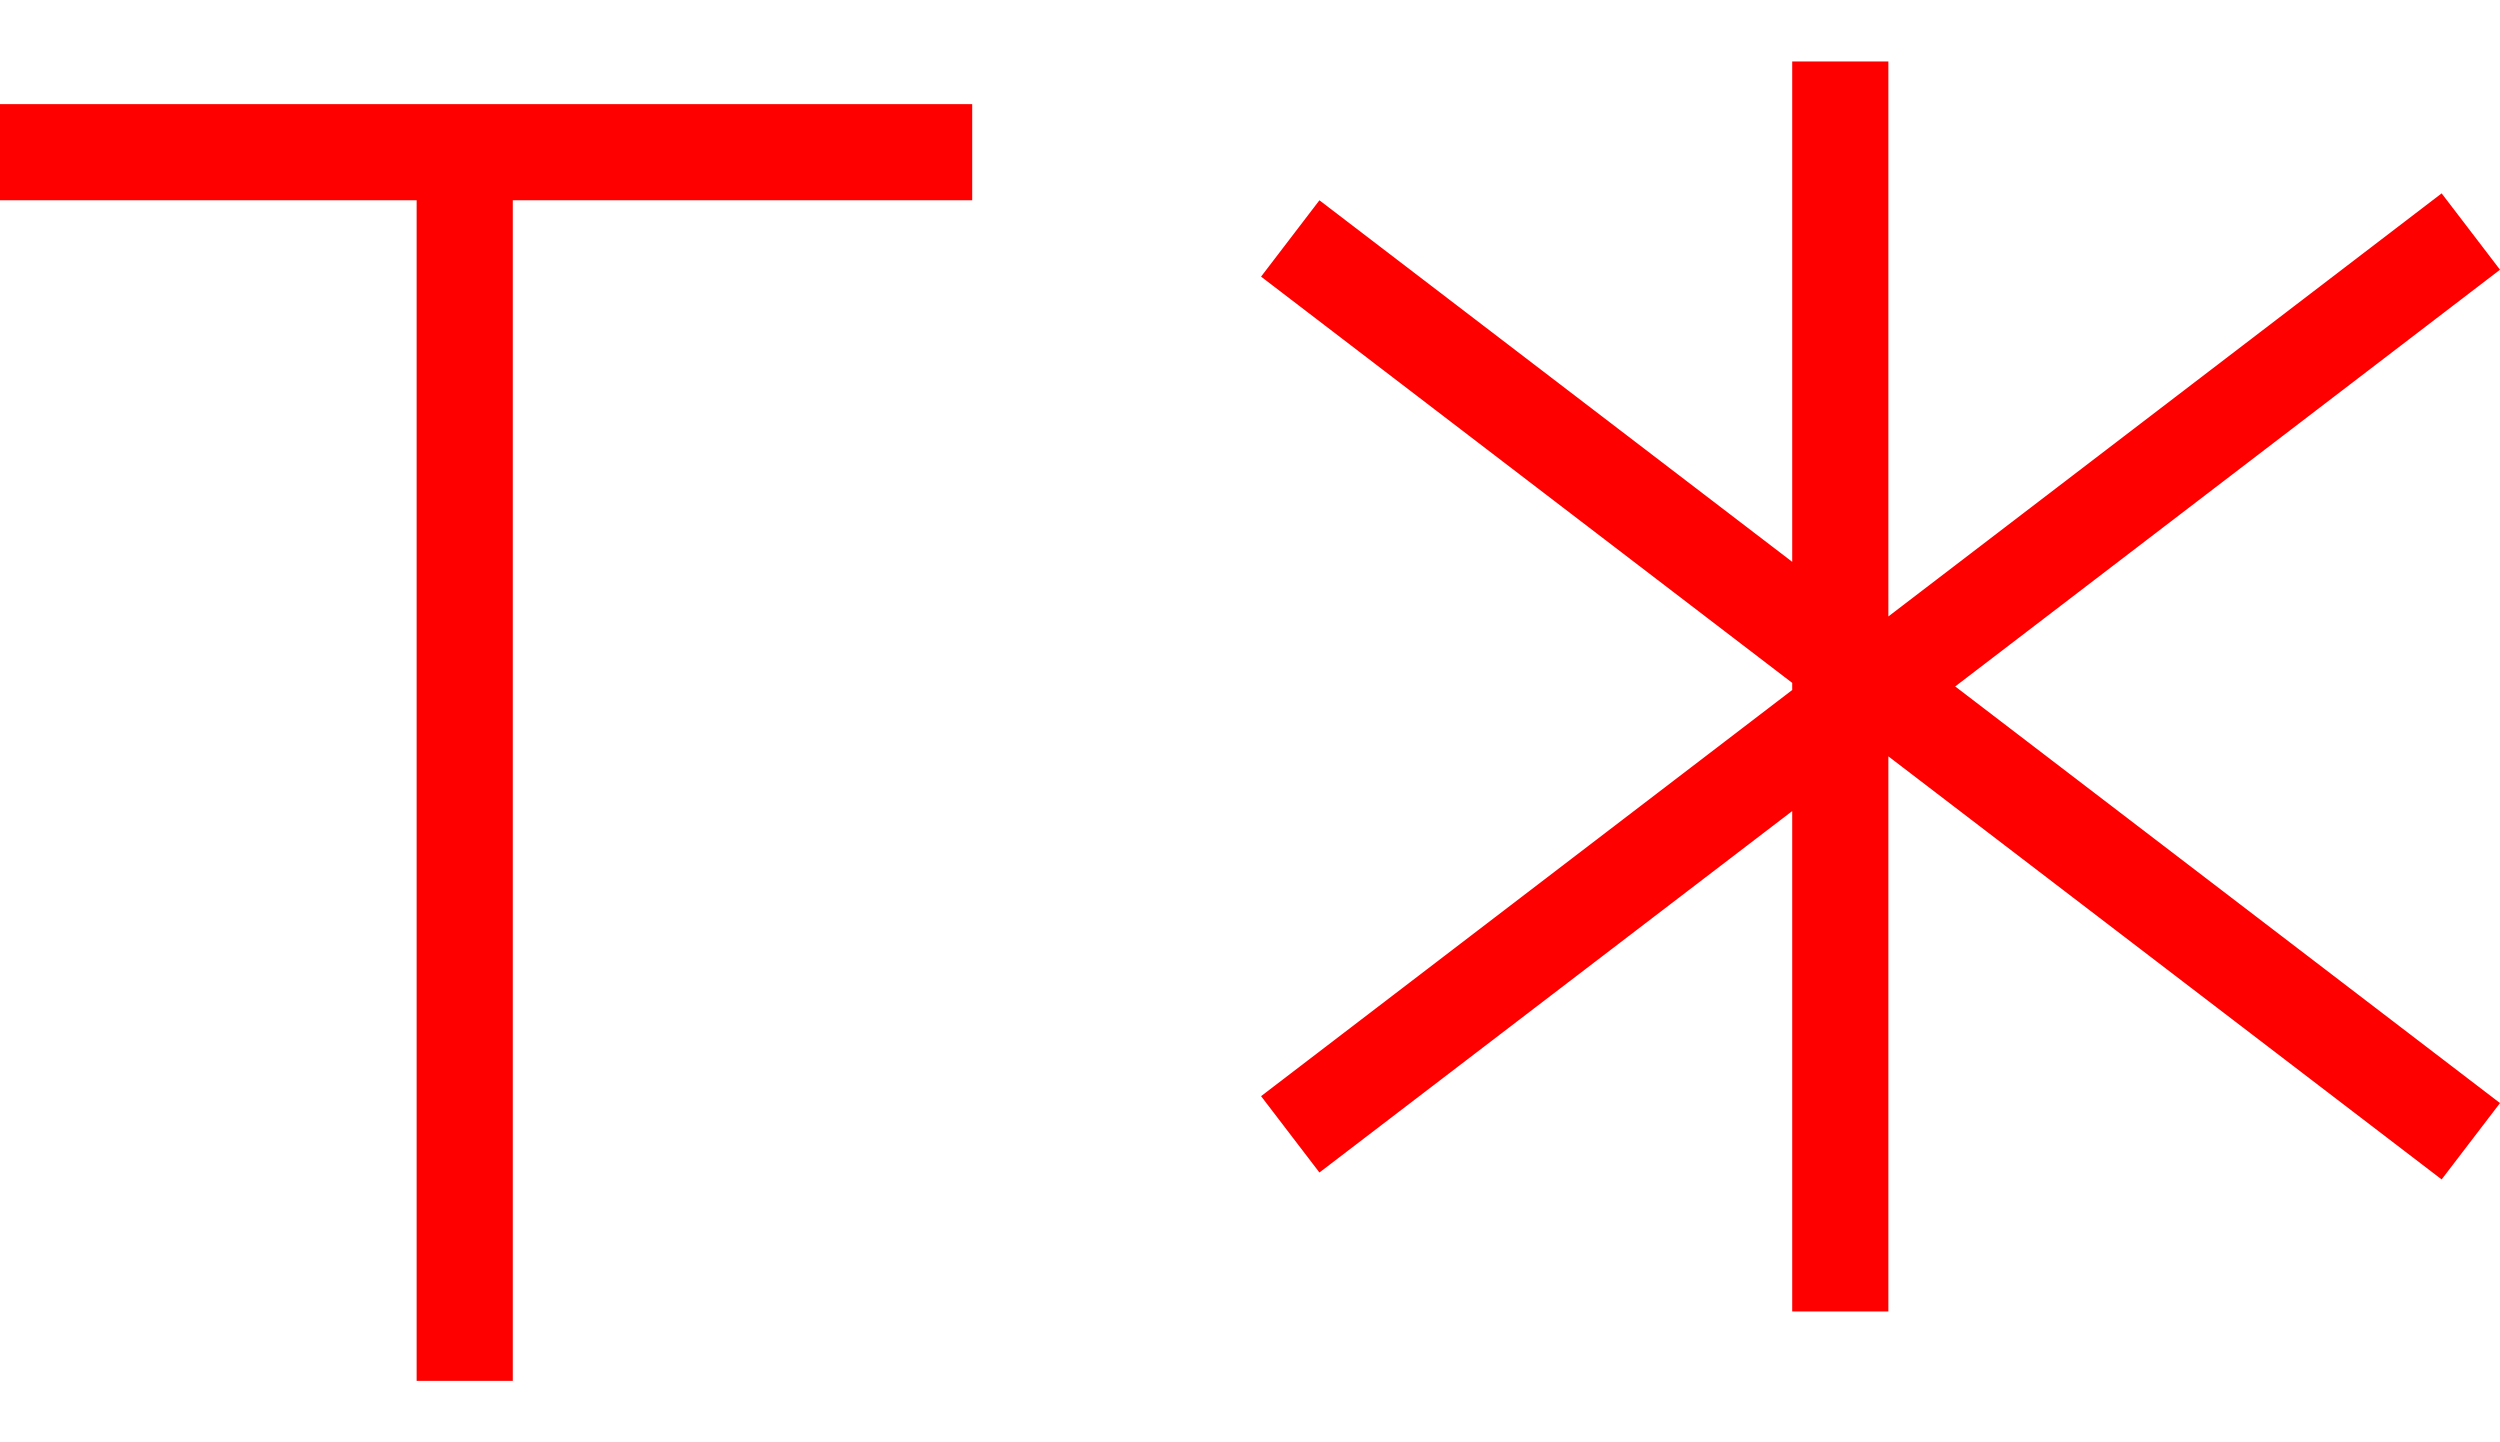 <?xml version="1.0" encoding="UTF-8"?> <svg xmlns="http://www.w3.org/2000/svg" width="26" height="15" viewBox="0 0 26 15" fill="none"> <path fill-rule="evenodd" clip-rule="evenodd" d="M18.639 8.435V13.639H19.639V7.866L25.393 12.266L26 11.472L20.334 7.139L26 2.805L25.393 2.011L19.639 6.411V0.639H18.639V5.843L13.722 2.083L13.115 2.877L18.639 7.102V7.176L13.115 11.4L13.722 12.194L18.639 8.435ZM10.111 2.083H5.333L5.333 14.361H4.333L4.333 2.083H0V1.083H10.111V2.083Z" fill="#FF0000"></path> </svg> 